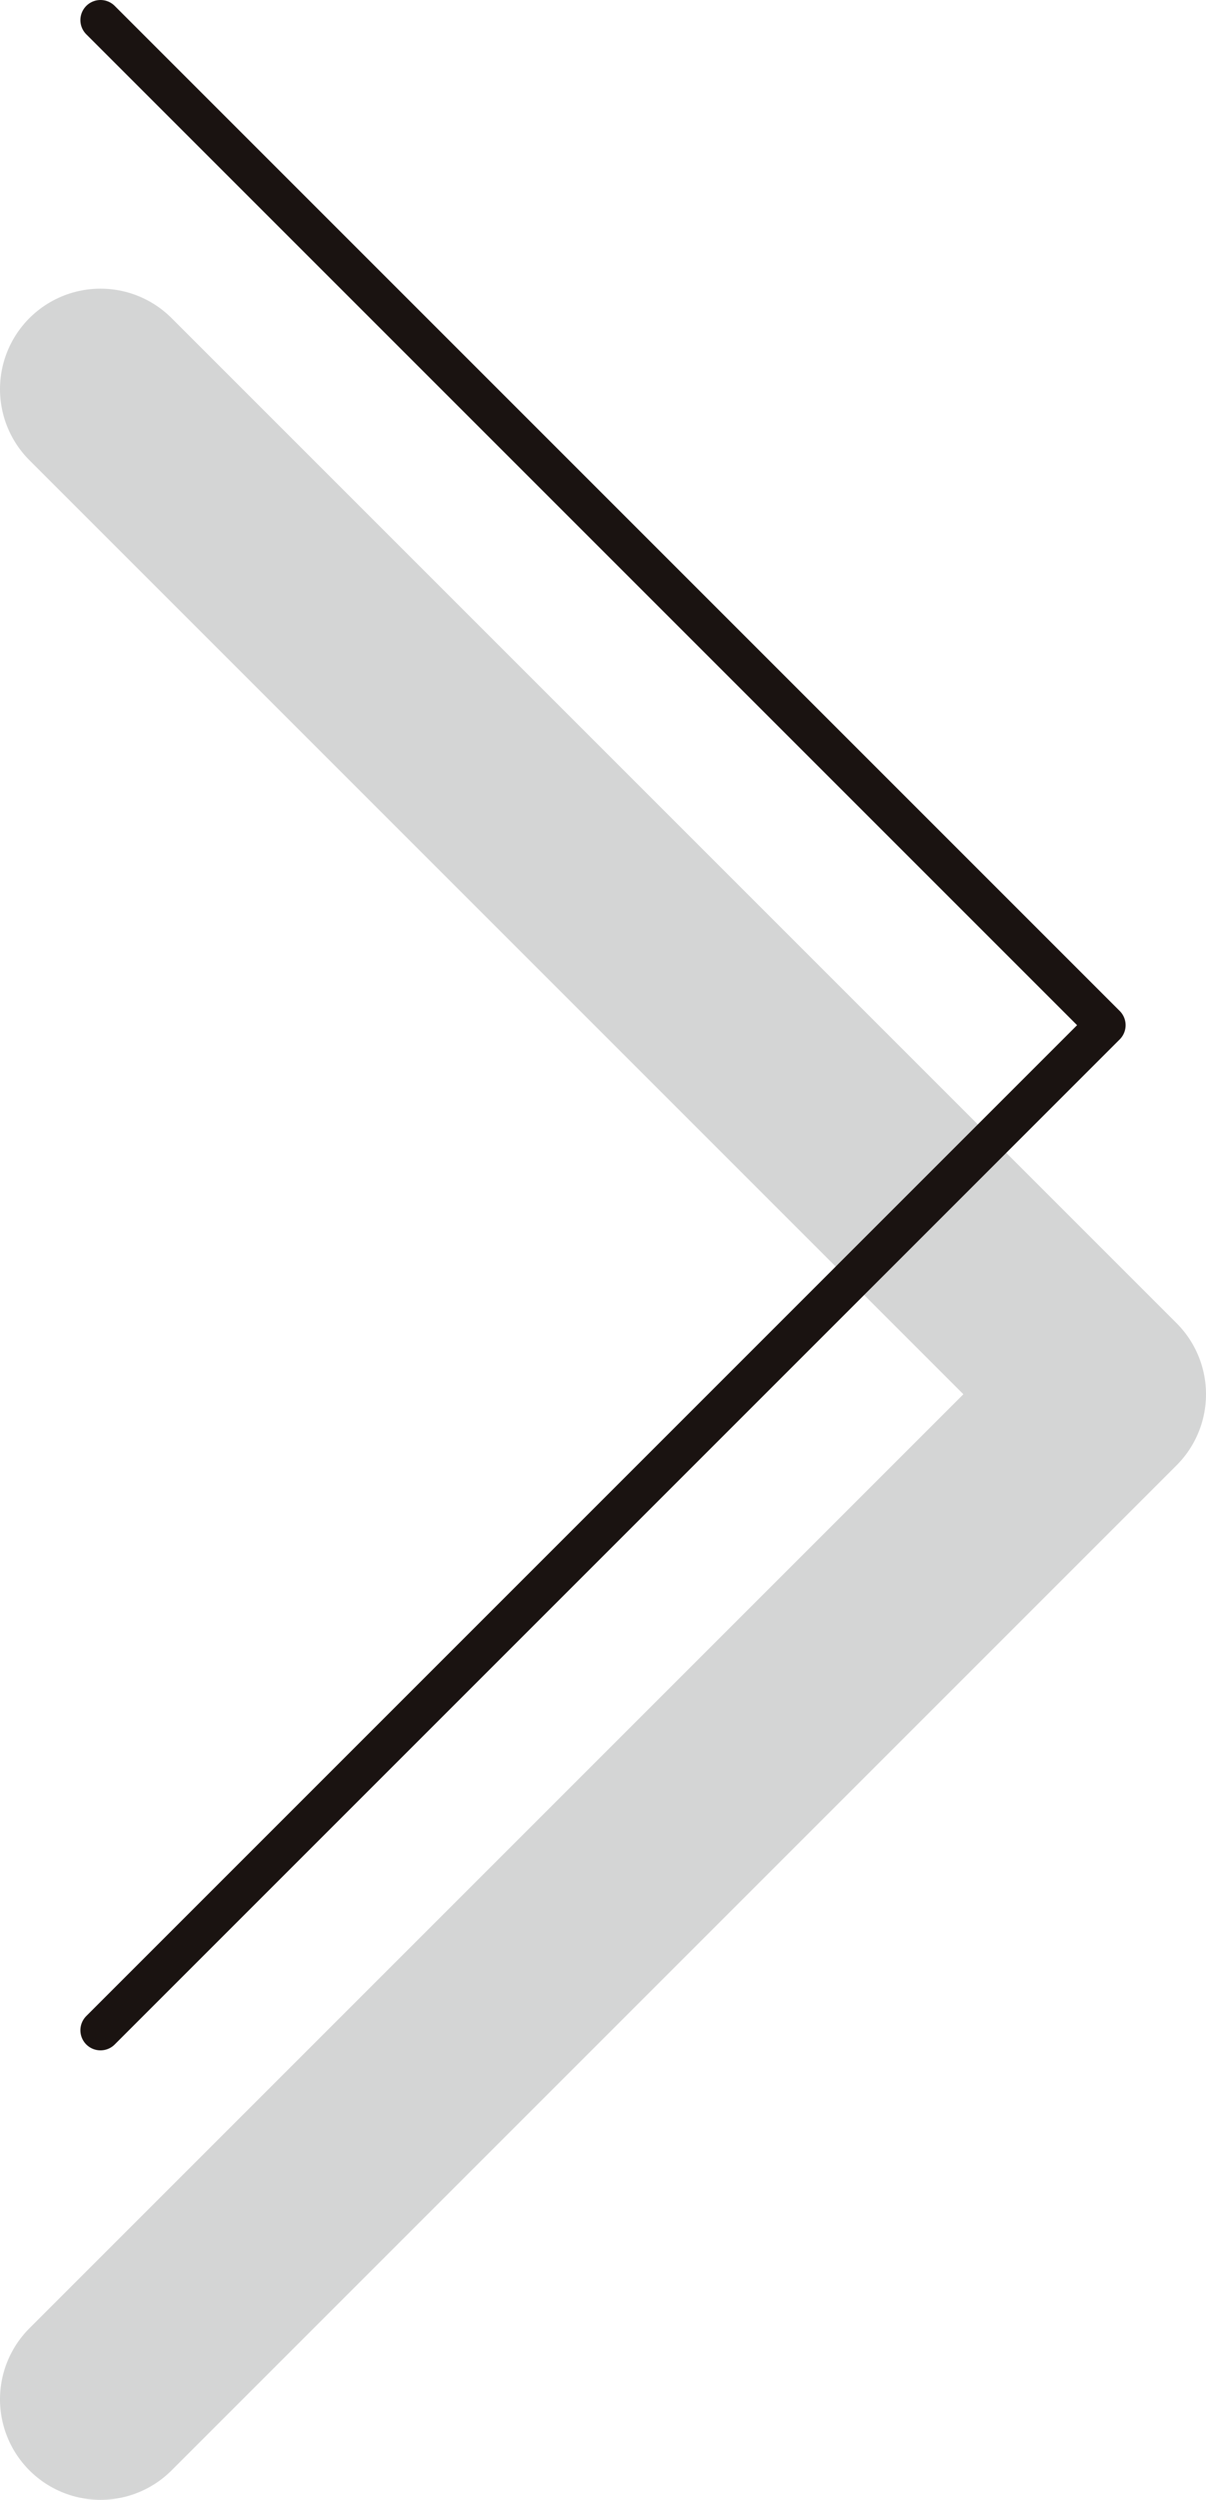 <svg xmlns="http://www.w3.org/2000/svg" viewBox="0 0 30 62.18"><defs><style>.c1,.c2{fill:none;stroke-linecap:round;stroke-linejoin:round;}.c1{stroke:#d4d5d5;stroke-width:5px;}.c2{stroke:#1a1311;}</style></defs><polyline class="c1" points="2.5 9.68 27.5 34.68 2.5 59.68"/><polyline class="c2" points="2.5 0.5 27.5 25.5 2.5 50.5"/></svg>